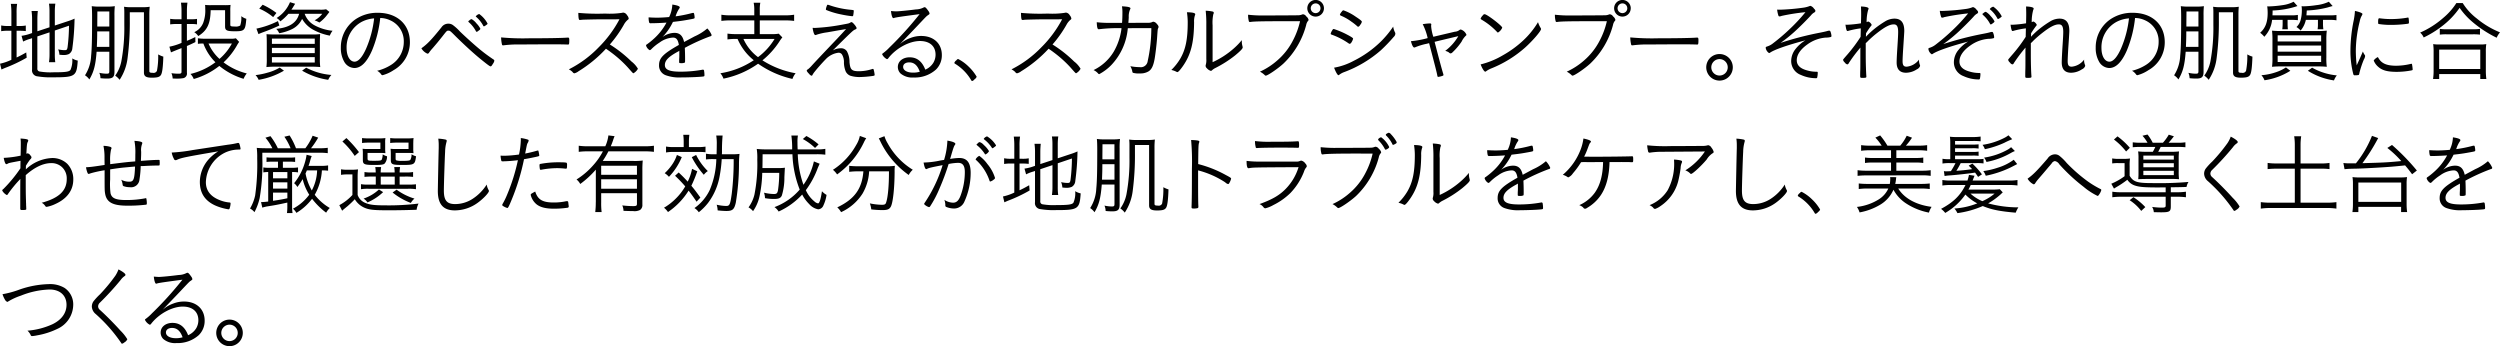 <svg xmlns="http://www.w3.org/2000/svg" width="677.785" height="93.84"><path d="M10.138 9.87l3.289-1.1v5.86a14.251 14.251 0 01-.144 2.23h1.7a15.341 15.341 0 01-.12-2.21V8.27l3.84-1.3a49.163 49.163 0 01-.384 5.83c-.12.68-.24.8-.768.8a8.219 8.219 0 01-1.776-.22 4.5 4.5 0 01.336 1.46c.5.05.912.08 1.176.08a3.31 3.31 0 001.392-.27 1.99 1.99 0 00.936-1.58 67.13 67.13 0 00.6-8.02 15.427 15.427 0 01-1.824.7l-3.528 1.17V3.15a15.151 15.151 0 01.144-2.16h-1.728a13.724 13.724 0 01.144 2.14V7.4l-3.289 1.08V5.27a20.316 20.316 0 01.12-2.28h-1.7a15.875 15.875 0 01.144 2.35v3.62l-.84.29a11.837 11.837 0 01-2.016.46l.432 1.56a10.8 10.8 0 011.92-.75l.5-.17v8.48a1.623 1.623 0 001.488 1.87 21 21 0 004.177.26c6.048 0 6.432-.26 6.72-4.53a4.473 4.473 0 01-1.488-.6 6.461 6.461 0 01-.48 3.12c-.36.5-1.32.65-4.584.65a17.5 17.5 0 01-3.7-.2.748.748 0 01-.7-.88V9.87zM3.082 7.04h-.84a7.984 7.984 0 01-1.92-.14v1.56a9.633 9.633 0 011.92-.12h.84v7.87A13.783 13.783 0 01.01 17.27l.384 1.58c.288-.14.648-.29.912-.41a39.787 39.787 0 005.928-2.8l-.12-1.42c-1.272.72-1.7.94-2.616 1.37V8.34h.624a14.263 14.263 0 011.872.09V6.92a8.44 8.44 0 01-1.848.12h-.648V3.61a15.286 15.286 0 01.144-2.57h-1.7a17.849 17.849 0 01.144 2.55v3.45zm26.556 6.99v5.25c0 .58-.12.7-.72.7a9.517 9.517 0 01-1.992-.24 3.906 3.906 0 01.312 1.46 16.512 16.512 0 001.824.1c1.512 0 1.968-.43 1.968-1.85V4.28a21.817 21.817 0 01.1-2.61 12.009 12.009 0 01-1.944.12h-2.28a12.92 12.92 0 01-2.04-.12c.072.72.1 1.63.1 3.07 0 5.97-.072 8.5-.264 10.42a10.611 10.611 0 01-1.656 5.25 4.455 4.455 0 011.176 1.13c1.224-2.04 1.7-3.94 1.968-7.51h3.456zm0-6.84h-3.263v-.94l.024-3.14h3.24v4.08zm0 1.32v4.2h-3.384c.072-1.8.1-2.45.1-4.2h3.288zm5.545-5.19h3.84v16.35c0 1.01.576 1.39 2.136 1.39 1.464 0 2.088-.17 2.448-.7s.576-1.96.672-5.01a6.42 6.42 0 01-1.392-.6 20.822 20.822 0 01-.336 4.44.982.982 0 01-1.128.55c-.744 0-.936-.1-.936-.48V4.14a21.166 21.166 0 01.1-2.31 11.337 11.337 0 01-2.04.12h-2.9a11.065 11.065 0 01-2.017-.12 13.971 13.971 0 01.072 1.4v3.5a49.782 49.782 0 01-.816 9.96 9.927 9.927 0 01-1.656 3.82 5.311 5.311 0 011.2 1.13 13.635 13.635 0 002.161-5.93 74.673 74.673 0 00.6-10.13V3.32zm14.029 1.9h-1.416a8.824 8.824 0 01-1.656-.12v1.51a12.365 12.365 0 011.656-.1h1.416v5.12a15.728 15.728 0 01-3.288 1.03l.432 1.54c.672-.29 1.632-.68 2.856-1.16v6.41c0 .41-.168.53-.744.53a13.613 13.613 0 01-1.992-.14 4.123 4.123 0 01.336 1.44c.48.02.888.04 1.2.04a10.384 10.384 0 001.728-.14 1.258 1.258 0 00.936-1.44v-7.27c1.008-.43 1.32-.58 2.3-1.06l-.024-1.37c-.985.48-1.3.63-2.281 1.03V6.51h1.3a8.492 8.492 0 011.441.1V5.12a7.688 7.688 0 01-1.345.1h-1.392V3.03a16.2 16.2 0 01.144-2.3h-1.752a16.65 16.65 0 01.144 2.33v2.16zm14.737 5.16a5.1 5.1 0 01-1.416.12h-7.008a13.393 13.393 0 01-1.872-.12v1.51a8.674 8.674 0 011.488-.09 13.87 13.87 0 003.264 5.08 18.14 18.14 0 01-6.769 3.17 4 4 0 01.888 1.37 19.951 19.951 0 006.937-3.55 19.021 19.021 0 006.577 3.5 5.672 5.672 0 01.864-1.46 17.294 17.294 0 01-6.289-3 19.13 19.13 0 003.576-4.51 9.019 9.019 0 01.649-1.04zm-1.08 1.42a14.67 14.67 0 01-3.36 4.17 12.048 12.048 0 01-2.976-4.17h6.336zm-1.848-9.03v4.42c0 1.05.48 1.29 2.64 1.29 2.641 0 2.857-.24 3.121-3.38a4.058 4.058 0 01-1.368-.72 6.459 6.459 0 01-.288 2.54 2.232 2.232 0 01-1.417.27c-1.128 0-1.272-.08-1.272-.51V2.96a11.823 11.823 0 01.072-1.63 11.532 11.532 0 01-1.536.07h-3.816a11.242 11.242 0 01-1.56-.07 6.914 6.914 0 01.048 1.03 9.46 9.46 0 01-.576 3.89 4.693 4.693 0 01-2.4 2.47 3.7 3.7 0 011.081 1.06c2.424-1.51 3.288-3.31 3.36-7.01h3.912zm20.069.98c-.624 2.4-2.593 3.72-6.193 4.08a3.626 3.626 0 01.792 1.18 12.515 12.515 0 003.649-1.2 5.8 5.8 0 002.568-2.69 7.691 7.691 0 003.024 2.95 15.294 15.294 0 004.488 1.59 5.1 5.1 0 01.744-1.32 12.758 12.758 0 01-4.944-1.51 5.7 5.7 0 01-2.616-3.08h4.752a6.053 6.053 0 01-2.064 1.76 7.346 7.346 0 011.3.6 9.99 9.99 0 002.136-2.12c.24-.31.24-.31.312-.4.168-.22.168-.22.264-.36l-.888-.72a7.049 7.049 0 01-1.56.12h-7.848c.12-.2.12-.2.216-.34a4.877 4.877 0 00.336-.53c.24-.38.24-.38.456-.74L78.621.59a9.185 9.185 0 01-3.624 4.29 3.39 3.39 0 011.008.91 13.973 13.973 0 002.184-2.04h2.905zm-6.145-.24a19.87 19.87 0 00-3.744-2.23l-.912 1.06a14.928 14.928 0 013.768 2.3zm.408 2.21a23.681 23.681 0 01-5.832 2.04l.552 1.49c.432-.19.672-.29 1.032-.43a53.477 53.477 0 004.632-1.9zm.48 12.6a12.3 12.3 0 01-3.264 1.37 19.254 19.254 0 01-3.288.67 4.441 4.441 0 01.84 1.28 20 20 0 006.864-2.48zm6.073.84a19.718 19.718 0 007.08 2.48 4.6 4.6 0 01.864-1.32 17.623 17.623 0 01-6.84-1.97zm-7.273-9.81c-1.08 0-1.8-.03-2.376-.08.048.7.072 1.4.072 2.45v4.11a17.269 17.269 0 01-.1 2.35 23.775 23.775 0 012.568-.1h9.457a23.775 23.775 0 012.568.1 17.479 17.479 0 01-.1-2.4v-4.01c0-1.1.024-1.78.072-2.52a19.387 19.387 0 01-2.376.1h-9.793zm-.912 1.12h11.617v1.42H73.721v-1.42zm0 2.5h11.617v1.44H73.721v-1.44zm0 2.52h11.617v1.47H73.721v-1.47zm29.367-10.61a6.516 6.516 0 012.712.63 6.173 6.173 0 013.673 5.85 7.325 7.325 0 01-3.457 6.24 12.631 12.631 0 01-3.768 1.59 3.265 3.265 0 011.056.91.514.514 0 00.408.29 10.039 10.039 0 003-1.37 8.634 8.634 0 004.417-7.58c0-4.81-3.457-7.97-8.689-7.97a10.446 10.446 0 00-6.169 1.84 9.227 9.227 0 00-3.864 7.61 7.379 7.379 0 00.96 3.89 3.285 3.285 0 002.712 1.63c1.8 0 3.385-1.58 4.777-4.75a31.434 31.434 0 002.232-8.81zm-1.656.1a28.575 28.575 0 01-2.184 8.23c-1.032 2.31-2.112 3.51-3.121 3.51-1.272 0-2.16-1.54-2.16-3.7a7.805 7.805 0 014.2-7.15 8.758 8.758 0 013.265-.89zm12.817 8.11a3.373 3.373 0 001.657 1.47.579.579 0 00.456-.34 9.606 9.606 0 01.888-1.1c1.056-1.23 1.344-1.56 2.664-3.22 1.176-1.51 1.248-1.59 1.608-1.59.48 0 .48 0 2.184 1.71 2.328 2.28 4.417 4.2 6.385 5.83 1.9 1.54 2.688 2.14 2.9 2.14.192 0 .312-.12.648-.7a1.817 1.817 0 00.384-.84.473.473 0 00-.288-.36c-1.656-1.13-2.376-1.68-3.48-2.57-1.416-1.15-3.936-3.41-5.569-4.99a12.959 12.959 0 00-1.92-1.75 2.065 2.065 0 00-1.248-.36 2.2 2.2 0 00-1.824.98c-2.78 3.46-3.86 4.56-5.445 5.69zm12.722-7.27a.318.318 0 00.144.21 8.53 8.53 0 011.9 2.4.291.291 0 00.24.2 1.479 1.479 0 00.576-.39.663.663 0 00.408-.45 5.606 5.606 0 00-1.056-1.44 4.62 4.62 0 00-1.3-1.16.926.926 0 00-.576.29 1.164 1.164 0 01-.192.15.255.255 0 00-.14.19zm2.016-1.37a.145.145 0 00.1.12 8.2 8.2 0 011.92 2.4.216.216 0 00.192.17.823.823 0 00.432-.22c.48-.33.552-.38.552-.53a7.484 7.484 0 00-2.256-2.59 1.6 1.6 0 00-.94.65zm6.87 5.69a9.642 9.642 0 00.24 1.94.28.28 0 00.288.22.71.71 0 00.192-.02 31.332 31.332 0 014.608-.22c2.04-.02 8.041-.05 8.4-.05 1.656 0 3.816.03 4.3.07h.12c.288 0 .336-.16.336-1.29 0-.44-.1-.6-.312-.6h-.144c-1.344.12-5.568.19-10.393.19a64.377 64.377 0 01-7.635-.24zm28.426 3.07c.672.46 1.08.75 1.32.94a31.574 31.574 0 014.513 4.03c1.488 1.68 1.488 1.68 1.632 1.68a3.089 3.089 0 001.2-1.22 6.8 6.8 0 00-1.752-1.97 34.018 34.018 0 00-5.857-4.61 32.606 32.606 0 003.769-5.31 4.611 4.611 0 011.1-1.39.423.423 0 00.24-.36 1.817 1.817 0 00-.456-.89 1.3 1.3 0 00-.984-.69 1.527 1.527 0 00-.433.07 22.9 22.9 0 01-4.512.19 56.969 56.969 0 01-7.273-.19c.024 1.44.12 1.92.36 1.92h.072a1.651 1.651 0 00.289-.02c.216-.03.264-.03.528-.05.624-.03 3.672-.1 4.584-.1 4.128 0 4.128 0 5.328-.02a31.347 31.347 0 01-5.688 7.66 29.834 29.834 0 01-8.041 5.92 4.486 4.486 0 011.008.72.7.7 0 00.48.36 3.069 3.069 0 001.152-.57 34.738 34.738 0 007.421-6.1zm21.185-1.82c-.384-1.73-1.176-2.48-2.64-2.48a5.67 5.67 0 00-3.217 1.13 15.472 15.472 0 002.833-4.1c2.256-.27 2.64-.31 5.088-.77.72-.14.792-.17.792-.43a5.291 5.291 0 00-.144-1.01.253.253 0 00-.24-.24 2.469 2.469 0 00-.408.07 33.821 33.821 0 01-4.368.87 8.047 8.047 0 01.936-2.04.725.725 0 00.192-.39c0-.31-.624-.55-2.016-.77a8.487 8.487 0 01-.864 3.39c-.912.09-2.329.17-3.145.17-.984 0-1.56-.03-2.424-.08a5.532 5.532 0 00.12 1.25.388.388 0 00.48.34c1.248 0 2.832-.07 4.249-.17a15.792 15.792 0 01-3.577 4.51 17.672 17.672 0 01-1.68 1.35.475.475 0 00-.288.33 2.159 2.159 0 00.984 1.28.649.649 0 00.408-.22 13.055 13.055 0 012.28-1.85 6.735 6.735 0 013.649-1.34c.888 0 1.344.57 1.584 1.99-4.249 2.4-5.377 3.55-5.377 5.5a2.772 2.772 0 001.849 2.73 10.835 10.835 0 004.272.58c1.776 0 4.464-.1 5.592-.22.552-.05.6-.09.6-.43a7.361 7.361 0 00-.1-1.13.313.313 0 00-.288-.33.359.359 0 00-.144.02 33.417 33.417 0 01-6 .53c-2.952 0-4.2-.53-4.2-1.8 0-1.25 1.008-2.28 3.7-3.72a2.063 2.063 0 00.216-.15v.92c0 .52 0 .88-.024 1.12-.024.46-.024.77-.024.96 0 .32.072.36.48.36a2.264 2.264 0 001.032-.14c.1-.07.1-.17.1-1.08 0-.79-.024-2.06-.072-2.93a53.011 53.011 0 016.865-3.12.409.409 0 00.408-.36 5.692 5.692 0 00-1.176-1.78 13.917 13.917 0 01-3.457 2.16zm19.034-7.23h-6.527a14.47 14.47 0 01-2.4-.17v1.68a17.709 17.709 0 012.4-.14h6.528v3.72h-4.828a16.755 16.755 0 01-2.448-.14v1.58a16.771 16.771 0 012.424-.14h.312a14.912 14.912 0 004.392 5.78 22.6 22.6 0 01-9.049 3.53 5 5 0 01.84 1.46 24.71 24.71 0 009.385-4.05 26.254 26.254 0 009.313 4.13 4.844 4.844 0 01.864-1.54 24.757 24.757 0 01-9-3.5 21.887 21.887 0 004.585-5.09 8.706 8.706 0 01.816-1.13l-.984-1.01a10.146 10.146 0 01-2.016.12h-3.121V5.53h6.887a18.08 18.08 0 012.424.14V3.99a14.761 14.761 0 01-2.424.17h-6.889V2.75a9.186 9.186 0 01.144-2h-1.8a9.26 9.26 0 01.168 2v1.41zm5.5 6.39a17.425 17.425 0 01-4.489 4.94 12.488 12.488 0 01-3.96-4.94h8.449zm10.307-3c.192 1.27.456 1.96.744 1.96a1.115 1.115 0 00.408-.12 15.572 15.572 0 012.784-.62c1.656-.29 2.76-.48 3.288-.58 1.3-.21 1.3-.21 1.848-.31-1.152 1.27-1.728 1.87-2.376 2.57-5.088 5.35-5.424 5.71-6.864 7.27a8.245 8.245 0 01-1.057 1.04.656.656 0 00-.384.43 3.171 3.171 0 00.673.84 1.216 1.216 0 00.648.5.315.315 0 00.264-.24 5.389 5.389 0 01.552-.81c.672-.87 2.256-2.64 3-3.39a5.75 5.75 0 013.5-1.8 1.112 1.112 0 01.936.48 3.994 3.994 0 01.528 2.26 6.9 6.9 0 00.456 2.28 2.35 2.35 0 001.272 1.22 8.42 8.42 0 002.545.36 29.064 29.064 0 003.624-.31c.36-.07.432-.12.432-.29a7.682 7.682 0 00-.216-1.22c-.072-.29-.12-.39-.216-.39a.763.763 0 00-.36.08 11.612 11.612 0 01-3.432.55c-1.968 0-2.4-.39-2.593-2.43a6.1 6.1 0 00-.7-2.97 1.842 1.842 0 00-1.7-.82 4.5 4.5 0 00-2.136.58c5.065-5.02 5.5-5.43 6-5.64.432-.2.432-.2.456-.48a3.651 3.651 0 00-.744-1.06 1.332 1.332 0 00-.624-.5.81.81 0 00-.313.12c-.384.24-.384.24-2.472.62a52.732 52.732 0 01-7.08.84h-.24a2.806 2.806 0 00-.454-.02zm3.6-5.07a.3.3 0 00.072.22 21.7 21.7 0 004.1 1.22 26.874 26.874 0 003 .48.236.236 0 00.216-.14 7.928 7.928 0 00.168-1.27c0-.24 0-.24-.648-.32a24.426 24.426 0 01-5.833-1.22 2.958 2.958 0 00-.576-.17.3.3 0 00-.216.24 4.669 4.669 0 00-.286.96zm17.656.51c.1 1.1.361 1.92.625 1.92a.62.62 0 00.24-.05c.5-.17 2.064-.39 6.888-1.03a93.2 93.2 0 01-8.257 9.12 12.177 12.177 0 01-1.68 1.49.376.376 0 00-.216.28 2.868 2.868 0 001.3 1.32.574.574 0 00.408-.31c2.113-2.69 5.689-4.61 8.545-4.61 2.64 0 4.225 1.4 4.225 3.7a4.315 4.315 0 01-.577 2.16 4.759 4.759 0 01-2.208 1.9c-.864-2.24-2.256-3.34-4.224-3.34-1.872 0-3.216 1.08-3.216 2.62a2.474 2.474 0 00.72 1.75 4.928 4.928 0 003.576 1.1 8.548 8.548 0 006.049-2.16 5.4 5.4 0 001.584-3.93c0-3.1-2.209-5.17-5.593-5.17a7.923 7.923 0 00-2.952.56 8.441 8.441 0 00-2.856 1.7c.816-.89.984-1.03 1.8-1.9 1.536-1.58 2.616-2.73 3.024-3.16 2.424-2.57 2.424-2.57 2.784-2.81.408-.29.456-.31.456-.48a1.375 1.375 0 00-.288-.65c-.552-.79-.816-1.06-1.032-1.06a.835.835 0 00-.36.12 4.712 4.712 0 01-1.992.48c-2.232.29-4.7.53-5.4.53-.343 0-.919-.05-1.376-.09zm7.8 16.46a6.178 6.178 0 01-1.848.24c-1.584 0-2.664-.62-2.664-1.56 0-.74.648-1.22 1.656-1.22 1.318 0 2.254.81 2.854 2.54zm9.376-2.42a.277.277 0 00.168.24 12.838 12.838 0 014.416 4.51.327.327 0 00.24.19 1.3 1.3 0 00.672-.5 1.283 1.283 0 00.552-.67 12.526 12.526 0 00-2.232-2.79 11.331 11.331 0 00-2.784-2.01.559.559 0 00-.432.31 1.416 1.416 0 00-.602.72zm25.554-3.82c.672.46 1.08.75 1.32.94a31.564 31.564 0 014.512 4.03c1.488 1.68 1.488 1.68 1.632 1.68a3.089 3.089 0 001.2-1.22 6.8 6.8 0 00-1.752-1.97 34.007 34.007 0 00-5.856-4.61 32.541 32.541 0 003.768-5.31 4.611 4.611 0 011.1-1.39.423.423 0 00.24-.36 1.817 1.817 0 00-.456-.89 1.3 1.3 0 00-.984-.69 1.526 1.526 0 00-.432.07 22.9 22.9 0 01-4.512.19 56.947 56.947 0 01-7.273-.19c.024 1.44.12 1.92.36 1.92h.072a1.647 1.647 0 00.288-.02c.216-.03.264-.03.528-.05.624-.03 3.672-.1 4.584-.1 4.129 0 4.129 0 5.329-.02a31.325 31.325 0 01-5.689 7.66 29.845 29.845 0 01-8.04 5.92 4.486 4.486 0 011.008.72.7.7 0 00.48.36 3.069 3.069 0 001.152-.57 34.787 34.787 0 007.419-6.1zm27.847-5.59a41.975 41.975 0 01-.984 8.93 1.889 1.889 0 01-2.208 1.65 12.746 12.746 0 01-2.5-.26 5.261 5.261 0 01.48 1.15c.1.55.12.6.312.67a5.993 5.993 0 001.848.15 4.255 4.255 0 002.208-.51c.888-.5 1.392-1.48 1.752-3.52.192-1.11.528-3.84.648-5.53.168-2.42.168-2.42.288-2.68a.989.989 0 00.12-.41 1.306 1.306 0 00-.432-.72 1.46 1.46 0 00-.936-.65.807.807 0 00-.432.12 2.38 2.38 0 01-.84.17c-.1 0-1.128 0-5.544.02.024-.5.072-.89.1-1.51a4.75 4.75 0 01.36-2.14.555.555 0 00.1-.28c0-.32-.672-.48-2.3-.56a10.242 10.242 0 01.12 1.88c0 .84-.024 1.75-.1 2.61h-2.9a31.487 31.487 0 01-3.96-.17c.072 1.47.192 1.9.552 1.9 0 0 .168-.02.216-.02a41.488 41.488 0 015.953-.27 16.507 16.507 0 01-2.137 6.41 12.917 12.917 0 01-5.448 4.95 3.7 3.7 0 011.248.93.374.374 0 00.288.17 13.207 13.207 0 003.264-2.45 16.458 16.458 0 004.465-9.79 1 1 0 00.024-.22zm16.61-.77a11.176 11.176 0 01.192-2.98.784.784 0 00.12-.43c0-.17-.1-.26-.384-.33a10.661 10.661 0 00-1.8-.2 32.06 32.06 0 01.168 3.94v9.17a4.322 4.322 0 01-.12 1.46 1.366 1.366 0 00-.072.39.958.958 0 00.36.65 2.18 2.18 0 001.056.69.457.457 0 00.336-.17 3.929 3.929 0 01.888-.6 31.226 31.226 0 005.377-3.43c1.464-1.22 2.04-1.82 2.04-2.16a2.594 2.594 0 00-.048-.29 4.544 4.544 0 01-.192-1.41v-.27a18.95 18.95 0 01-2.184 2.26 23.052 23.052 0 01-5.737 3.72V6.85zm-6.96-3.53a18.4 18.4 0 01.216 2.67c0 4.63-.552 7.37-2.017 9.91a15.032 15.032 0 01-2.424 3.07 5.539 5.539 0 011.368.48.539.539 0 00.264.1c.24 0 .768-.58 1.537-1.68 2.112-3.05 2.952-6.27 3-11.84a5.223 5.223 0 01.24-1.92.6.6 0 00.072-.24c-.002-.36-.722-.52-2.258-.55zm30.67 2.43a21.269 21.269 0 01-1.968 5.3 17.847 17.847 0 01-4.2 5.33 18.883 18.883 0 01-4.705 3.05 5.509 5.509 0 011.3.93.412.412 0 00.264.15c.528 0 3.337-1.92 4.8-3.27a22.372 22.372 0 006.168-10.44 2.477 2.477 0 01.48-1.1.418.418 0 00.168-.34 1.657 1.657 0 00-.624-.91 1.168 1.168 0 00-.888-.58.992.992 0 00-.288.08 2.788 2.788 0 01-1.008.19c-.384.02-5.664.05-8.929.05a33.985 33.985 0 01-4.656-.2 6.34 6.34 0 00.192 1.71.288.288 0 00.312.26.986.986 0 00.216-.02c1.1-.15 3.528-.19 9.481-.19h3.888zm6.481-3.51a2.257 2.257 0 10-2.257 2.26 2.247 2.247 0 002.255-2.26zm-.936 0a1.321 1.321 0 11-1.321-1.32 1.3 1.3 0 011.319 1.32zm11.211 3.67c0-.21-.384-.55-1.7-1.41a13.523 13.523 0 00-3.312-1.71.744.744 0 00-.456.41 1.874 1.874 0 00-.48.77c0 .12.072.17.288.29a13.332 13.332 0 012.856 1.63 14.289 14.289 0 011.608 1.27.306.306 0 00.192.1.838.838 0 00.528-.48 2.068 2.068 0 00.474-.87zm8.5 1.3a26.338 26.338 0 01-3.408 4.11 28.8 28.8 0 01-7.321 5.18 17.507 17.507 0 01-5.3 1.85c.48 1.25.936 2.04 1.2 2.04a.435.435 0 00.24-.15 5.107 5.107 0 011.368-.72 32.1 32.1 0 009.865-5.88 44.992 44.992 0 003.48-3.62 1.3 1.3 0 00.456-.89.992.992 0 00-.048-.26 4.992 4.992 0 01-.537-1.66zm-16.945 1.92c.024.19.048.19.576.38a19.674 19.674 0 014.344 2.29 1.036 1.036 0 00.24.09.793.793 0 00.48-.43 3.011 3.011 0 00.432-.99c0-.16-.528-.52-1.752-1.15a22.3 22.3 0 00-3.48-1.46.429.429 0 00-.36.26 3.293 3.293 0 00-.485 1.01zm26.679 2.57c1.632 6.22 2.064 7.87 2.232 8.81.048.26.1.33.264.33a4.91 4.91 0 001.08-.26c.264-.07.312-.14.312-.29a1.313 1.313 0 00-.072-.31c-.432-1.42-.936-3.29-2.328-8.64 2.664-.65 4.8-1.15 6.432-1.54a13.271 13.271 0 01-3.552 3.99 3.22 3.22 0 011.032.45.575.575 0 00.432.24.847.847 0 00.5-.28 17.267 17.267 0 002.472-2.91 5.585 5.585 0 011.152-1.61.329.329 0 00.168-.26A2.449 2.449 0 00396.04 8a.655.655 0 00-.336.12 2.22 2.22 0 01-1.3.48l-5.808 1.37a11.965 11.965 0 01-.6-2.95c0-.05.024-.17.024-.24a.426.426 0 00.024-.15c0-.19-.12-.28-.384-.28a13.885 13.885 0 00-1.945.21 15.509 15.509 0 011.345 3.77 26.031 26.031 0 01-4.537.84c.288 1.11.6 1.71.912 1.71a.831.831 0 00.288-.08 16.7 16.7 0 013.072-.93zm19.826-4.2c0-.48-4.1-3.63-4.776-3.65a.593.593 0 00-.48.31 2.393 2.393 0 00-.6.89c0 .12.024.14.552.46a18.54 18.54 0 013.888 3.14.376.376 0 00.264.17 2.7 2.7 0 001.149-1.32zm9.7-1.49a22.5 22.5 0 01-4.08 5.02 28.336 28.336 0 01-5.4 3.93 22.12 22.12 0 01-6.072 2.5c.384 1.06.96 1.97 1.248 1.97a.57.57 0 00.312-.17 6.8 6.8 0 011.392-.74 31.414 31.414 0 009.073-5.6c2.04-1.82 4.344-4.49 4.344-5.04a.56.56 0 00-.12-.33 7.071 7.071 0 01-.7-1.54zm18.664-.26a21.269 21.269 0 01-1.968 5.3 17.847 17.847 0 01-4.2 5.33 18.846 18.846 0 01-4.705 3.05 5.493 5.493 0 011.3.93.412.412 0 00.264.15c.528 0 3.336-1.92 4.8-3.27a22.381 22.381 0 006.169-10.44 2.477 2.477 0 01.48-1.1.418.418 0 00.168-.34 1.657 1.657 0 00-.624-.91 1.17 1.17 0 00-.889-.58.992.992 0 00-.288.08 2.788 2.788 0 01-1.008.19c-.384.02-5.664.05-8.928.05a33.992 33.992 0 01-4.657-.2 6.34 6.34 0 00.192 1.71.288.288 0 00.312.26.986.986 0 00.216-.02c1.1-.15 3.529-.19 9.481-.19h3.888zm6.481-3.51a2.256 2.256 0 10-2.256 2.26 2.247 2.247 0 002.248-2.26zm-.936 0a1.32 1.32 0 11-1.32-1.32 1.3 1.3 0 011.308 1.32zm.8 7.9a9.642 9.642 0 00.24 1.94.28.28 0 00.288.22.71.71 0 00.192-.02 31.332 31.332 0 014.608-.22c2.041-.02 8.041-.05 8.4-.05 1.656 0 3.816.03 4.3.07h.12c.289 0 .337-.16.337-1.29 0-.44-.1-.6-.312-.6h-.145c-1.344.12-5.568.19-10.392.19a64.387 64.387 0 01-7.648-.24zm24.2 4.51a3.6 3.6 0 103.6 3.6 3.6 3.6 0 00-3.612-3.6zm0 1.37a2.23 2.23 0 11-2.232 2.23 2.244 2.244 0 012.22-2.23zM481.806 2.6a7.422 7.422 0 00.336 1.59.3.3 0 00.312.26 1.755 1.755 0 00.576-.14 55.643 55.643 0 016.457-1.01 48.355 48.355 0 01-4.3 4.61 52.076 52.076 0 01-4.44 3.79 4.806 4.806 0 01-1.68.91c-.288.1-.36.15-.36.34a2 2 0 00.912 1.44 1.467 1.467 0 00.216-.07c1.08-.82 4.824-2.12 9.649-3.39a9.461 9.461 0 00-2.569 2.21 5.312 5.312 0 00-1.3 3.38 4.01 4.01 0 002.641 3.8 9.786 9.786 0 003.984.88.4.4 0 00.408-.12 5.689 5.689 0 00.168-1.34.238.238 0 00-.288-.29 9.151 9.151 0 01-2.664-.38c-1.848-.51-2.737-1.42-2.737-2.74 0-1.49 1.009-2.97 2.929-4.32a9.615 9.615 0 014.992-1.82 4.867 4.867 0 001.344-.17.287.287 0 00.144-.27 3.762 3.762 0 00-.288-1.22.34.34 0 00-.312-.22 2.067 2.067 0 00-.528.1c-.408.12-1.056.26-1.8.41a86.159 86.159 0 00-10.873 2.81 39.724 39.724 0 003.672-2.93c1.345-1.2 3.433-3.29 4.585-4.56a2.938 2.938 0 01.816-.72.636.636 0 00.384-.46.991.991 0 00-.384-.6 1.844 1.844 0 00-.96-.77 1.068 1.068 0 00-.36.1 7.57 7.57 0 01-1.368.36 57.882 57.882 0 01-6.481.58 6.8 6.8 0 01-.844-.03zm24.02 9.1a7.316 7.316 0 00.68-.65 26.42 26.42 0 012.35-2.06c2.18-1.71 3.48-2.38 4.58-2.38.84 0 1.18.58 1.18 2.04 0 .6-.05 1.75-.19 3.87-.15 2.28-.22 3.74-.22 4.41 0 1.85.86 2.79 2.55 2.79a5.457 5.457 0 002.95-.94 1.518 1.518 0 00.86-.91.838.838 0 00-.07-.31 3.151 3.151 0 01-.22-1.4 4.719 4.719 0 01-3.36 1.92c-.81 0-1.1-.4-1.1-1.53 0-.46.07-1.95.17-3.46.19-2.83.29-4.42.29-4.7 0-2.24-.87-3.34-2.67-3.34a4.975 4.975 0 00-2.28.6 26.54 26.54 0 00-2.95 2.02 22.956 22.956 0 00-2.5 2.3c0-.17.03-.84.03-.94a20.119 20.119 0 011.39-2.04.381.381 0 00.14-.26 1.719 1.719 0 00-.89-.89.328.328 0 00-.21.05c-.15.07-.15.07-.27.12a12.112 12.112 0 01.41-3.31.869.869 0 00.12-.39c0-.31-.84-.52-2.06-.55.05 1.44.05 1.44.05 2.21 0 .36 0 .36-.05 2.35a31.188 31.188 0 01-3.7.39 3.09 3.09 0 01-.5-.03 9.5 9.5 0 00.21 1.23c.12.4.2.5.34.5a.687.687 0 00.24-.05 21.762 21.762 0 013.36-.67c-.02 1.44-.05 2.21-.05 2.3a41.7 41.7 0 01-3.45 4.64c-1.3 1.49-1.3 1.49-1.3 1.63a1.431 1.431 0 00.5.72 1.035 1.035 0 00.65.48.51.51 0 00.39-.34 39.98 39.98 0 013.16-4.22c-.02.46-.02.86-.02 1.46 0 3.63 0 3.89-.02 4.66-.03.67-.03 1.39-.03 1.49 0 .57.03.6.65.6.89 0 1.03-.05 1.03-.34v-.09c-.09-1.08-.17-3.75-.17-5.72V11.7zm20.08-8.76a7.087 7.087 0 00.34 1.58.314.314 0 00.31.27 1.916 1.916 0 00.58-.15 61.517 61.517 0 016.45-1.01 46.423 46.423 0 01-4.29 4.61 53.607 53.607 0 01-4.44 3.8 5.07 5.07 0 01-1.68.91c-.29.09-.36.14-.36.33a1.983 1.983 0 00.91 1.44.735.735 0 00.21-.07c1.08-.81 4.83-2.11 9.65-3.38a9.453 9.453 0 00-2.57 2.21 5.286 5.286 0 00-1.29 3.38 4 4 0 002.64 3.79 9.805 9.805 0 003.98.89.41.41 0 00.41-.12 5.859 5.859 0 00.17-1.34.239.239 0 00-.29-.29 9.124 9.124 0 01-2.66-.39c-1.85-.5-2.74-1.41-2.74-2.73 0-1.49 1.01-2.98 2.93-4.32a9.728 9.728 0 014.99-1.83 5.007 5.007 0 001.35-.17.269.269 0 00.14-.26 3.618 3.618 0 00-.29-1.22.325.325 0 00-.31-.22 2.1 2.1 0 00-.53.1c-.41.12-1.05.26-1.8.4a86.024 86.024 0 00-10.87 2.81 40.222 40.222 0 003.67-2.93c1.34-1.2 3.43-3.28 4.59-4.56a3.405 3.405 0 01.81-.72.623.623 0 00.39-.45.974.974 0 00-.39-.6 1.851 1.851 0 00-.96-.77.884.884 0 00-.36.1 7.418 7.418 0 01-1.37.36 57.6 57.6 0 01-6.48.57c-.371 0-.611 0-.851-.02zm11.57.89a.383.383 0 00.12.21 8.235 8.235 0 011.92 2.4.287.287 0 00.24.19 1.578 1.578 0 00.58-.38.763.763 0 00.41-.46 6.46 6.46 0 00-1.06-1.44 4.592 4.592 0 00-1.3-1.15 1.039 1.039 0 00-.57.29.807.807 0 01-.19.14.268.268 0 00-.161.2zm1.99-1.37a.155.155 0 00.1.12 8.14 8.14 0 011.94 2.4.224.224 0 00.2.17.93.93 0 00.43-.22c.48-.34.55-.38.55-.53a7.411 7.411 0 00-2.28-2.59 1.6 1.6 0 00-.951.65zm11.12 9.24a6.617 6.617 0 00.67-.65 28.075 28.075 0 012.36-2.06c2.18-1.71 3.48-2.38 4.58-2.38.84 0 1.18.58 1.18 2.04 0 .6-.05 1.75-.2 3.87-.14 2.28-.21 3.74-.21 4.41 0 1.85.86 2.79 2.54 2.79a5.432 5.432 0 002.95-.94 1.513 1.513 0 00.87-.91 1.106 1.106 0 00-.07-.31 3.151 3.151 0 01-.22-1.4 4.756 4.756 0 01-3.36 1.92c-.82 0-1.1-.4-1.1-1.53 0-.46.07-1.95.16-3.46.2-2.83.29-4.42.29-4.7 0-2.24-.86-3.34-2.66-3.34a4.912 4.912 0 00-2.28.6 26.54 26.54 0 00-2.95 2.02 21.246 21.246 0 00-2.5 2.3c0-.17.02-.84.02-.94a21.772 21.772 0 011.4-2.04.381.381 0 00.14-.26 1.719 1.719 0 00-.89-.89.328.328 0 00-.21.05c-.15.07-.15.07-.27.12a12.112 12.112 0 01.41-3.31.869.869 0 00.12-.39c0-.31-.84-.52-2.06-.55.04 1.44.04 1.44.04 2.21 0 .36 0 .36-.04 2.35a31.617 31.617 0 01-3.7.39 3.029 3.029 0 01-.5-.03 8.048 8.048 0 00.21 1.23c.12.4.19.5.34.5a.687.687 0 00.24-.05 21.762 21.762 0 013.36-.67c-.03 1.44-.05 2.21-.05 2.3a40.551 40.551 0 01-3.46 4.64c-1.29 1.49-1.29 1.49-1.29 1.63a1.431 1.431 0 00.5.72 1.035 1.035 0 00.65.48.488.488 0 00.38-.34 41.491 41.491 0 013.17-4.22c-.02.46-.02.86-.02 1.46 0 3.63 0 3.89-.03 4.66-.02.67-.02 1.39-.02 1.49 0 .57.02.6.65.6.89 0 1.03-.05 1.03-.34v-.09c-.1-1.08-.17-3.75-.17-5.72V11.7zm28.27-6.82a6.521 6.521 0 012.71.63 6.168 6.168 0 013.67 5.85 7.325 7.325 0 01-3.45 6.24 12.717 12.717 0 01-3.77 1.59 3.327 3.327 0 011.05.91.525.525 0 00.41.29 10 10 0 003-1.37 8.635 8.635 0 004.42-7.58c0-4.81-3.46-7.97-8.69-7.97a10.443 10.443 0 00-6.17 1.84 9.218 9.218 0 00-3.86 7.61 7.379 7.379 0 00.96 3.89 3.274 3.274 0 002.71 1.63c1.8 0 3.38-1.58 4.77-4.75a31.494 31.494 0 002.229-8.81zm-1.66.1a28.7 28.7 0 01-2.18 8.23c-1.04 2.31-2.12 3.51-3.12 3.51-1.28 0-2.16-1.54-2.16-3.7a7.792 7.792 0 014.2-7.15 8.686 8.686 0 013.249-.89zm18.83 9.05v5.25c0 .58-.12.7-.72.7a9.585 9.585 0 01-2-.24 3.957 3.957 0 01.32 1.46 16.446 16.446 0 001.82.1c1.51 0 1.97-.43 1.97-1.85V4.28a22.657 22.657 0 01.09-2.61 11.878 11.878 0 01-1.94.12h-2.28a12.9 12.9 0 01-2.04-.12c.07.72.1 1.63.1 3.07 0 5.97-.08 8.5-.27 10.42a10.59 10.59 0 01-1.65 5.25 4.492 4.492 0 011.17 1.13c1.23-2.04 1.71-3.94 1.97-7.51h3.46zm0-6.84h-3.27v-.94l.03-3.14h3.24v4.08zm0 1.32v4.2h-3.39c.07-1.8.1-2.45.1-4.2h3.29zm5.54-5.19h3.84v16.35c0 1.01.58 1.39 2.14 1.39 1.46 0 2.09-.17 2.45-.7s.57-1.96.67-5.01a6.282 6.282 0 01-1.39-.6 20.875 20.875 0 01-.34 4.44.986.986 0 01-1.13.55c-.74 0-.93-.1-.93-.48V4.14a21.871 21.871 0 01.09-2.31 11.337 11.337 0 01-2.04.12h-2.9a11.1 11.1 0 01-2.02-.12 13.391 13.391 0 01.07 1.4v3.5a50.164 50.164 0 01-.81 9.96 9.961 9.961 0 01-1.66 3.82 5.188 5.188 0 011.2 1.13 13.584 13.584 0 002.16-5.93 74.673 74.673 0 00.6-10.13V3.32zm17.29 2.07v1.15a12.112 12.112 0 01-.1 1.39h1.51c-.02-.34-.07-.98-.07-1.42V5.39h.94a14.188 14.188 0 011.85.09V4.04a9.438 9.438 0 01-1.85.12h-5.04c.02-.43.04-.67.04-1.32a23.207 23.207 0 006.73-1.2l-1.04-1.17a8.868 8.868 0 01-2.88.91 32.306 32.306 0 01-3.79.36 3.314 3.314 0 01-.48-.03 13.909 13.909 0 01.12 1.76c0 2.54-.6 4.12-2.04 5.42a5.6 5.6 0 011.13 1.08 7.839 7.839 0 002.11-4.58h2.86zm6.45-1.23c.05-.57.05-.69.1-1.32a26.387 26.387 0 005.54-.79c1.16-.34 1.16-.34 1.47-.41l-1.03-1.17a10.717 10.717 0 01-3.41.93 27.766 27.766 0 01-3.34.31 4.008 4.008 0 01-.65-.04 6.8 6.8 0 01.08 1.1 10.1 10.1 0 01-.36 2.76 3.988 3.988 0 01-1.11 1.8 4.178 4.178 0 011.13.96 6.605 6.605 0 001.42-2.9h3.28v1.17a8.068 8.068 0 01-.09 1.37h1.56a10.358 10.358 0 01-.1-1.39V5.39h1.78a10.1 10.1 0 011.87.12V4.07a14.23 14.23 0 01-1.87.09h-6.27zm-5.56 14.12a11.213 11.213 0 01-2.77 1.32 15.558 15.558 0 01-3.88.79 4.409 4.409 0 01.84 1.37 18.054 18.054 0 007.01-2.57zm5.95.91a18.09 18.09 0 007.08 2.61 4.789 4.789 0 01.77-1.36 16.947 16.947 0 01-6.7-2.09zm-7.15-10.78a23.682 23.682 0 01-2.57-.1 20.838 20.838 0 01.12 2.62v4.56a17.472 17.472 0 01-.12 2.62 22.825 22.825 0 012.47-.1h9.91a22.579 22.579 0 012.47.1 16.663 16.663 0 01-.12-2.59v-4.59a19.465 19.465 0 01.12-2.62 24.594 24.594 0 01-2.61.1h-9.67zm-1.04 1.18h11.79v1.65h-11.79V9.59zm0 2.76h11.79V14h-11.79v-1.65zm0 2.76h11.79v1.7h-11.79v-1.7zm21.43 2.61a35.422 35.422 0 01-.24-4.03 33.59 33.59 0 011.06-7.9 4.958 4.958 0 01.57-1.58 1.122 1.122 0 00.17-.41c0-.24-.79-.57-2.04-.84a17.306 17.306 0 01-.36 2.69 41.191 41.191 0 00-.86 7.99 24.829 24.829 0 00.77 6.44.407.407 0 00.5.33 3.8 3.8 0 00.98-.09.867.867 0 00.17-.48 24.813 24.813 0 011.23-3.72 2.249 2.249 0 00.33-.92.444.444 0 00-.09-.28 3.636 3.636 0 01-.51-.96c-.14.31-.14.31-.69 1.58zm5.76-2.25a2.714 2.714 0 00-1.15.93 4.292 4.292 0 001.3 1.78c1.1.94 2.52 1.3 5.04 1.3a21.425 21.425 0 003.72-.36c.45-.08.5-.12.5-.29a10.906 10.906 0 00-.17-1.37.168.168 0 00-.19-.17.238.238 0 00-.14.03 17.143 17.143 0 01-3.96.5c-2.721 0-4.121-.67-4.961-2.35zm.36-10.52c-.21 0-.31.27-.31.89v.39c.03.19.05.26.17.28a20.817 20.817 0 003.41.24 33.785 33.785 0 004.46-.31c.27-.05.31-.12.31-.33a7.172 7.172 0 00-.09-1.18.173.173 0 00-.19-.17.361.361 0 00-.17.03 25.714 25.714 0 01-4.42.38 22.826 22.826 0 01-2.76-.17c-.201-.02-.341-.05-.421-.05zm20.9-4.12a17.591 17.591 0 01-3.53 4 24.135 24.135 0 01-6.29 4.01 3.634 3.634 0 01.96 1.32 26.875 26.875 0 004.89-3 21.768 21.768 0 004.85-5.04 19.515 19.515 0 003.53 3.87 31.439 31.439 0 006.51 4.24 6.034 6.034 0 01.91-1.46 23.775 23.775 0 01-6.31-3.77 15.818 15.818 0 01-3.8-4.17h-1.72zm-4.49 8.56a13.2 13.2 0 011.8-.09h7.17a14.115 14.115 0 011.92.09V7.83a12.169 12.169 0 01-1.94.1h-7.13a10.4 10.4 0 01-1.82-.1v1.56zm-.17 12.03v-1.34h11.14v1.34h1.65a16.248 16.248 0 01-.14-2.28v-5.06a12.471 12.471 0 01.12-2.12 10.587 10.587 0 01-1.78.1h-10.85a10.384 10.384 0 01-1.77-.1 14.023 14.023 0 01.12 2.12v5.06a15.468 15.468 0 01-.15 2.28h1.66zm0-7.97h11.14v5.26h-11.14v-5.26zM7.029 44.94a15.615 15.615 0 011.152-1.71.9.9 0 00.36-.57.932.932 0 00-.36-.58.915.915 0 00-.72-.5.4.4 0 00-.312.14c.144-2.69.168-2.76.384-3.26a.771.771 0 00.12-.36c.024-.31-.432-.43-2.088-.55a9.589 9.589 0 01.072 1.48c0 .56 0 1.3-.048 3.17a27.991 27.991 0 01-4.584.6c.216 1.13.456 1.71.72 1.71a.983.983 0 00.384-.15c.36-.19.36-.19 3.456-.77-.024 1.28-.024 1.28-.024 2.04a37.671 37.671 0 01-4.632 5.62.594.594 0 00-.312.41 3.055 3.055 0 001.248 1.22.4.4 0 00.288-.24 33.07 33.07 0 013.384-4.12c-.024.93-.024 3.26-.024 4.27v3.79c0 .26.12.36.456.36.936 0 1.176-.05 1.176-.26 0-.1-.024-.46-.024-.72-.024-.29-.024-.53-.024-.72-.024-.46-.024-.46-.024-.7-.072-2.16-.072-2.78-.072-7.06 2.424-2.16 4.777-3.26 6.937-3.26a4.137 4.137 0 013 1.2 4.189 4.189 0 011.176 3.12c0 3.17-2.112 5.16-6.792 6.43a2.628 2.628 0 01.96.87.425.425 0 00.384.24 9.047 9.047 0 002.352-.77c3.192-1.44 4.872-3.72 4.872-6.65a5.939 5.939 0 00-1.632-4.25 5.812 5.812 0 00-4.224-1.56 10.984 10.984 0 00-7.009 3.07zm22.839 1.77v-.79c1.68-.26 2.856-.41 3.529-.48 1.008-.09 2.784-.26 3.216-.29-.144 3.49-.384 4.11-1.536 4.11a4.6 4.6 0 01-2.208-.53 4.319 4.319 0 01.384 1.35.431.431 0 00.288.4 4.7 4.7 0 001.656.27 2.274 2.274 0 002.616-2.07 27.507 27.507 0 00.336-3.65c.168 0 .288 0 .84-.02a79.61 79.61 0 013.96-.14c.264 0 .336-.05.336-.22v-.19a1.332 1.332 0 00.024-.27v-.09a4.068 4.068 0 01-.024-.55c0-.15-.072-.2-.384-.2-.864 0-2.52.1-4.7.27.072-1.66.072-1.75.072-2.47a4.646 4.646 0 01.264-2.16.981.981 0 00.048-.22c0-.31-.72-.5-2.136-.58a17.2 17.2 0 01.24 3.72c0 .65 0 .75-.024 1.85-2.232.17-3 .27-6.793.75v-.56a12.977 12.977 0 01.24-3.43.668.668 0 00.12-.36c0-.19-.144-.31-.552-.41a7.085 7.085 0 00-1.632-.21 15.3 15.3 0 01.288 3.17c0 .6 0 .6.024 2.01-1.776.27-1.776.27-2.64.39-.984.14-1.512.19-2.4.24a7.1 7.1 0 00.312 1.27c.144.41.24.53.408.53a1.667 1.667 0 00.48-.15 29.84 29.84 0 013.84-.84c0 5.4 0 5.4.12 6.22.36 2.45 2.04 3.38 6.049 3.38a40.67 40.67 0 005.016-.26c.24-.05.264-.07.264-.5a7.04 7.04 0 00-.12-1.11.162.162 0 00-.144-.17.123.123 0 00-.1.03 26.852 26.852 0 01-5.232.48c-2.833 0-3.937-.48-4.249-1.85a20.263 20.263 0 01-.1-3.7v-1.97zm22.443-6.04a44.778 44.778 0 01-5.76.69 5.89 5.89 0 00.6 1.71.487.487 0 00.456.36.986.986 0 00.408-.12c1.128-.53 2.472-.8 11.161-2.28a11.516 11.516 0 00-2.832 2.42 9.333 9.333 0 00-2.161 5.88c0 3.29 1.657 5.5 4.969 6.7a14.847 14.847 0 002.784.72.3.3 0 00.312-.24 4.61 4.61 0 00.264-1.35.232.232 0 00-.24-.26 9.053 9.053 0 01-2.64-.62c-2.52-.96-3.816-2.6-3.816-4.88a9.243 9.243 0 014.8-7.82 8.718 8.718 0 014.1-1.03c.432 0 .5-.03.5-.24a6.642 6.642 0 00-.336-1.37.344.344 0 00-.312-.19.556.556 0 00-.168.02 21.118 21.118 0 01-2.616.46zm36.641 4.17a9.5 9.5 0 01-1.921.12h-3.384a13.912 13.912 0 00.432-1.34 9.772 9.772 0 01.432-1.32l-1.392-.34a13.124 13.124 0 01-.408 1.92 15.918 15.918 0 01-2.976 5.79 3.674 3.674 0 01.888 1.03 20.481 20.481 0 001.44-2.14 13.762 13.762 0 001.776 4.23 13.068 13.068 0 01-4.416 3.79 4.475 4.475 0 01.936 1.13 14.671 14.671 0 004.248-3.82 19.425 19.425 0 003.817 3.77 5.541 5.541 0 01.984-1.27 14.061 14.061 0 01-4.081-3.58 14.971 14.971 0 001.944-6.62 14.549 14.549 0 011.681.09v-1.44zm-2.977 1.35a12.443 12.443 0 01-1.44 5.45 14.758 14.758 0 01-1.7-4.61c.168-.36.192-.41.36-.84h2.784zm-10.609-2.36v1.66h-2.891a7.885 7.885 0 01-1.08-.1v1.35a8.285 8.285 0 011.056-.1h.264v8c-.744.09-1.368.14-1.68.14h-.26l.336 1.51c.384-.12.744-.21 1.1-.29 2.712-.43 2.952-.48 5.689-1.08v.92a13.547 13.547 0 01-.1 1.92h1.512a12.144 12.144 0 01-.12-1.9v-9.22h.12a8.9 8.9 0 011.488.1v-1.35a10.1 10.1 0 01-1.824.1h-2.28v-1.66h1.9a12.414 12.414 0 011.416.08v-1.25a11.174 11.174 0 01-1.416.07h-4.873a11.5 11.5 0 01-1.464-.07v1.25a12.654 12.654 0 011.464-.08h1.632zm-1.344 2.81h3.889v1.71h-3.889v-1.71zm0 2.79h3.889v1.7h-3.889v-1.7zm0 2.78h3.889v1.54c-1.32.29-2.113.43-3.889.69v-2.23zm-1.7-12.02c-1.1 0-1.9-.03-2.712-.1a20.6 20.6 0 01.12 2.83 60.517 60.517 0 01-.552 10.06 11.8 11.8 0 01-1.392 3.55 3.766 3.766 0 011.2.99 15.013 15.013 0 001.416-3.84 55.246 55.246 0 00.72-10.85v-1.42h15.289a16.1 16.1 0 012.449.12v-1.46a15.463 15.463 0 01-2.449.12h-2.088a21.776 21.776 0 001.944-2.88l-1.512-.51a15.18 15.18 0 01-1.968 3.39h-2.544a18.448 18.448 0 00-1.728-3.46l-1.416.34a16.065 16.065 0 011.68 3.12h-3.457a17.662 17.662 0 00-1.992-3.27l-1.368.41a13.77 13.77 0 011.872 2.86h-1.512zm29.557 7.68v2.18h-1.9a11.126 11.126 0 01-2.112-.12v1.37a11.279 11.279 0 012.112-.12h10.561a12.3 12.3 0 012.232.12v-1.34a17.215 17.215 0 01-2.232.09h-2.195v-2.18h1.464a17.3 17.3 0 012.184.09v-1.32a11.263 11.263 0 01-2.136.12h-1.512a10.457 10.457 0 01.12-1.46h-1.584a10.183 10.183 0 01.12 1.46h-3.793a9.92 9.92 0 01.12-1.46h-1.584a10.457 10.457 0 01.12 1.46h-.912a11.111 11.111 0 01-2.136-.12v1.32a16.869 16.869 0 012.16-.09h.888zm1.344 0h3.793v2.18h-3.793v-2.18zm1.2-9.2a6.506 6.506 0 01.072-1.24 13.349 13.349 0 01-2.041.09h-2.448a13.65 13.65 0 01-1.848-.09v1.34a13.054 13.054 0 011.824-.1h3.144v1.73h-3.36a10.779 10.779 0 01-1.464-.07 8.61 8.61 0 01.072 1.27v1.73c0 1.22.36 1.39 3.1 1.39 1.872 0 2.473-.07 2.809-.38a2.939 2.939 0 00.648-1.97 3.838 3.838 0 01-1.176-.53 4.2 4.2 0 01-.24 1.39c-.169.32-.529.36-2.185.36-1.536 0-1.68-.04-1.68-.67v-1.46h3.408a13.263 13.263 0 011.441.07 8.493 8.493 0 01-.072-1.25v-1.61zm7.632 0a8.159 8.159 0 01.072-1.24 13.545 13.545 0 01-2.04.09h-2.472a13.269 13.269 0 01-1.824-.09v1.34a13.054 13.054 0 011.824-.1h3.144v1.73h-3.408a10.779 10.779 0 01-1.464-.07 12.443 12.443 0 01.072 1.32v1.66c0 1.27.336 1.41 3.168 1.41 3.216 0 3.384-.09 3.672-2.35a4.15 4.15 0 01-1.224-.55 2.932 2.932 0 01-.336 1.53c-.168.2-.72.27-2.352.27a5.186 5.186 0 01-1.344-.12c-.24-.07-.288-.19-.288-.58v-1.46h3.42a12.959 12.959 0 011.44.07 8.127 8.127 0 01-.072-1.25v-1.61zm-9.313 12.7a11.511 11.511 0 01-4.176 2.47 3.337 3.337 0 011.056 1.04 14.284 14.284 0 004.249-2.79zm3.7.82a17.58 17.58 0 004.944 2.83 4.262 4.262 0 01.984-1.18 15.737 15.737 0 01-4.848-2.42zM92.833 38.36a21.292 21.292 0 013.336 3.91l1.152-1.03a28.906 28.906 0 00-3.408-3.81zm-.384 9.05a9.1 9.1 0 011.68-.12h1.416v5.57a13.4 13.4 0 01-3.552 2.76l.768 1.51c.336-.31.336-.31.744-.65.792-.64.792-.64 1.08-.91a20.783 20.783 0 001.608-1.56 5.683 5.683 0 002.4 2.21c1.368.65 2.568.79 6.673.79 2.712 0 5.208-.05 7.68-.14a5.254 5.254 0 01.528-1.68 66.072 66.072 0 01-9.264.48c-2.761 0-4.105-.17-5.257-.7a3.6 3.6 0 01-1.992-2.11v-4.54a20.986 20.986 0 01.1-2.4 12.982 12.982 0 01-1.728.1h-1.1a9.394 9.394 0 01-1.776-.12v1.51zm26.374-9.82a12.365 12.365 0 01.12 1.88v.69c-.048 1.44-.24 11.02-.24 11.62 0 3.58 1.464 5.26 4.609 5.26A10.577 10.577 0 00129.48 55c1.488-1.06 3.072-2.72 3.072-3.22a.584.584 0 00-.1-.29 4.255 4.255 0 01-.5-1.46 12.731 12.731 0 01-3.84 3.89 8.734 8.734 0 01-4.7 1.41c-2.256 0-3.073-.98-3.073-3.65 0-1.6.216-8.23.336-10.51a10.676 10.676 0 01.361-2.62 1.142 1.142 0 00.072-.36c0-.24-.1-.31-.457-.38a11.9 11.9 0 00-1.845-.22zm21.9 4.3a33.5 33.5 0 01-3.96.34c-.12 0-.12 0-1.056-.03a7.583 7.583 0 00.192 1.3c.048.21.12.24.48.24a39.562 39.562 0 004.032-.31 51.256 51.256 0 01-2.9 9.29 19.8 19.8 0 01-1.224 2.52.8.8 0 00-.12.33.388.388 0 00.264.31 3.831 3.831 0 001.128.51c.192 0 .432-.46 1.176-2.28a59.788 59.788 0 003.337-10.95c.912-.14 3.024-.57 3.72-.74a.842.842 0 01.216-.07c.168-.03.192-.08.192-.27a10.261 10.261 0 00-.216-1.13c-.048-.12-.072-.14-.168-.14a.422.422 0 00-.144.02 33.3 33.3 0 01-3.288.8c.48-2.48.48-2.48.672-2.86a1.682 1.682 0 00.264-.65.25.25 0 00-.192-.26 8.907 8.907 0 00-1.945-.43 2.8 2.8 0 01.024.4 20.611 20.611 0 01-.498 4.06zm10.321 3.7a19.6 19.6 0 012.281.14h.12c.24 0 .288-.17.288-.91a1.366 1.366 0 00-.072-.63c-.072-.14-.7-.19-2.065-.19a26.429 26.429 0 00-5.04.43.292.292 0 00-.288.34 5.728 5.728 0 00.1 1.06.24.24 0 00.264.21.307.307 0 00.12-.02 23.178 23.178 0 014.278-.43zm-5.928 6.33c-1.152.63-1.224.68-1.224.87a1.845 1.845 0 00.12.5 4.76 4.76 0 001.44 2.09c1.032.82 2.5 1.2 4.8 1.2a25.653 25.653 0 003.625-.26.332.332 0 00.312-.36 4.238 4.238 0 00-.048-.46c-.024-.12-.024-.24-.048-.38-.048-.51-.1-.58-.36-.58a1.4 1.4 0 00-.288.02 15.287 15.287 0 01-3.313.34c-3.038 0-4.334-.77-5.03-2.98zm16.409 2.93a21.548 21.548 0 01-.144 2.64h1.728a19.9 19.9 0 01-.12-2.64v-2.47h9.7v2.81c0 .6-.168.69-1.08.69a26.316 26.316 0 01-2.9-.19 4.105 4.105 0 01.337 1.47c1.008.04 1.944.07 2.616.07a3.275 3.275 0 001.872-.31 1.6 1.6 0 00.624-1.44v-9.27a26.652 26.652 0 01.1-2.69 16.073 16.073 0 01-2.472.12h-8.377a22.991 22.991 0 001.536-2.61h9.841a18.32 18.32 0 012.5.14v-1.66a17.458 17.458 0 01-2.5.15h-9.193c.24-.6.384-.94.576-1.49a10.157 10.157 0 01.456-1.25l-1.68-.21a9.909 9.909 0 01-.84 2.95h-4.632a17.877 17.877 0 01-2.569-.15v1.66a18.625 18.625 0 012.545-.14h4.008a17.942 17.942 0 01-2.616 3.76 20.17 20.17 0 01-4.537 3.87 3.881 3.881 0 011.008 1.22 25.394 25.394 0 004.225-3.89v8.86zm11.161-6.24v2.55h-9.7v-2.55h9.7zm0-1.22h-9.7v-2.45h9.7v2.45zm23.031-5.57c.024-.43.024-.48.024-.7a43.623 43.623 0 01.168-4.37h-1.728a13.68 13.68 0 01.144 2.48c0 .81-.024 1.6-.048 2.59h-.672a10.221 10.221 0 01-2.209-.15v1.56a14.835 14.835 0 012.209-.09h.6a22.66 22.66 0 01-1.8 8.4 12.678 12.678 0 01-4.129 4.87 4.118 4.118 0 011.176 1.13 15.107 15.107 0 002.545-2.57 17.067 17.067 0 003.144-7.41 35.574 35.574 0 00.528-4.42h3.24a73.918 73.918 0 01-.528 9.43c-.408 2.91-.576 3.27-1.512 3.27a12.349 12.349 0 01-2.568-.34 5.9 5.9 0 01.264 1.54c.816.09 1.728.16 2.376.16 1.656 0 2.136-.43 2.544-2.25a64.123 64.123 0 00.864-10.4 27.052 27.052 0 01.144-2.83 12.937 12.937 0 01-2.04.1h-2.736zm-12.7 5.83a35.54 35.54 0 012.76 2.88 15.393 15.393 0 01-2.52 3.27 15.558 15.558 0 01-3.24 2.52 4.962 4.962 0 011.08 1.17 19.4 19.4 0 005.592-5.81c.768.99 1.152 1.52 2.16 3l1.032-1.12c-1.2-1.66-1.656-2.26-2.448-3.2a31.853 31.853 0 001.608-3.93l-1.416-.65a13.508 13.508 0 01-1.176 3.46c-.816-.89-1.224-1.32-2.448-2.48zm2.352-7.78h-2.544a11 11 0 01-2.256-.14v1.61a11.313 11.313 0 012.232-.15h6.312a19.7 19.7 0 012.16.08v-1.52a12.763 12.763 0 01-2.256.12h-2.242v-1.44a14.541 14.541 0 01.12-1.89h-1.656a13.87 13.87 0 01.12 1.87v1.46zm-1.848 2.14a9.829 9.829 0 01-1.2 2.47 13.513 13.513 0 01-2.112 2.47 5.351 5.351 0 011.152.99 17.043 17.043 0 003.48-5.35zm4.032.6a23.6 23.6 0 003.264 4.78 4.442 4.442 0 011.081-1.01 15.956 15.956 0 01-3.169-4.37zm33.105 1.15a17.473 17.473 0 01-2.832 6.34 27.346 27.346 0 01-1.536-8.28h4.9a17.692 17.692 0 012.568.12v-1.59a11.965 11.965 0 01-2.472.15h-5.031c-.048-1.06-.048-1.42-.048-1.87a9.477 9.477 0 01.12-1.88h-1.777a25.128 25.128 0 01.216 3.75h-6.791a24.8 24.8 0 01-2.808-.12 16.152 16.152 0 01.144 2.88 42.826 42.826 0 01-.768 9.48 9.643 9.643 0 01-1.609 3.48 4.17 4.17 0 011.225 1.03 10.949 10.949 0 001.752-4.03 33.313 33.313 0 00.744-6.36h4.608a33.117 33.117 0 01-.336 4.7c-.168.84-.36 1.04-1.128 1.04a12.242 12.242 0 01-2.664-.36 4.917 4.917 0 01.264 1.48 13.146 13.146 0 002.424.22c1.3 0 1.8-.22 2.136-.91a16.342 16.342 0 00.7-4.97c.1-2.04.1-2.04.144-2.59a11.01 11.01 0 01-1.728.09h-4.368c.024-.98.024-1.75.048-3.74h8.088a28.7 28.7 0 001.969 9.58 16.694 16.694 0 01-6.841 4.75 4.068 4.068 0 011.128 1.2 19.674 19.674 0 006.385-4.61 10.157 10.157 0 001.9 2.59 4.249 4.249 0 002.448 1.42 1.619 1.619 0 001.416-1.08 10.086 10.086 0 00.84-2.83 5.336 5.336 0 01-1.248-.99c-.312 2.11-.672 3.29-1.056 3.29a1.944 1.944 0 01-.984-.53 8.27 8.27 0 01-2.328-3.05 23.557 23.557 0 003.24-6.02c.264-.6.36-.82.5-1.15zm1.272-4.61a18.065 18.065 0 00-3.312-2.28l-.96.82a15.323 15.323 0 013.312 2.42zm12.146 7.3c-.36 4.73-2.4 7.54-7.08 9.77a5.088 5.088 0 011.032 1.3 13.57 13.57 0 005.808-5.02 13.3 13.3 0 001.8-6.05h5.377c0 3.94-.288 7.11-.792 8.5-.144.45-.408.57-1.128.57a17.349 17.349 0 01-3.265-.38 6.651 6.651 0 01.384 1.63 28.005 28.005 0 003 .19c1.368 0 1.9-.21 2.3-.93.576-1.06 1.008-4.95 1.032-9.41a11.265 11.265 0 01.072-1.66 15.965 15.965 0 01-2.4.12h-7.609a22.891 22.891 0 01-2.376-.12v1.63a18.626 18.626 0 012.376-.14h1.464zm-.96-9.6a7.486 7.486 0 01-.984 2.45 18.982 18.982 0 01-6.313 6.74 5.436 5.436 0 011.129 1.25 22.692 22.692 0 007.248-8.66 8.649 8.649 0 01.648-1.16zm5.137.67c.1.19.24.41.336.63a23.705 23.705 0 007.776 9.29 5.143 5.143 0 011.1-1.42 19.236 19.236 0 01-6.816-7.18 8.2 8.2 0 01-.864-1.92zm28.921 4.35a2.049 2.049 0 00.96-.89 6.938 6.938 0 00-1.416-1.68 2.464 2.464 0 00-1.1-.77.658.658 0 00-.48.29c-.384.31-.384.31-.384.38a.527.527 0 00.168.22 9.982 9.982 0 012.04 2.25.268.268 0 00.201.2zm-.456-4.23a.182.182 0 00.1.15 9.135 9.135 0 012.112 2.3.137.137 0 00.144.1 1.466 1.466 0 00.48-.29c.432-.31.48-.36.48-.51a7.34 7.34 0 00-2.424-2.42 1.6 1.6 0 00-.903.67zm-10.753 5.71c-.648.1-.648.1-.96.15a23.929 23.929 0 01-4.609.57c.216 1.2.456 1.78.72 1.78a.51.51 0 00.216-.07c.528-.27 1.152-.41 4.225-1.01a38.115 38.115 0 01-4.9 10.27.4.4 0 00-.1.24.37.37 0 00.168.24 2.927 2.927 0 001.128.63.394.394 0 00.264-.12 29.018 29.018 0 002.569-4.87 64.855 64.855 0 002.5-6.7 14.51 14.51 0 012.568-.31c1.248 0 1.824.76 1.824 2.49a18.365 18.365 0 01-1.152 6.39c-.5 1.34-1.1 1.92-2.016 1.92a4.4 4.4 0 01-2.376-.77 4.612 4.612 0 01.264 1.46.414.414 0 00.192.44 5.674 5.674 0 002.184.45 3.029 3.029 0 002.808-1.92 18.718 18.718 0 001.68-7.73c0-2.78-.984-4.05-3.12-4.05a17.028 17.028 0 00-2.448.26c.048-.17.072-.26.144-.5.7-2.4.888-2.96 1.128-3.27a.535.535 0 00.144-.33c0-.32-.768-.63-2.16-.87a20.207 20.207 0 01-.896 5.23zm12.529 5.86a2.5 2.5 0 00.96-.55.577.577 0 00.312-.41 10.778 10.778 0 00-2.064-3.77 9.757 9.757 0 00-2.208-2.23 2.281 2.281 0 00-.985.94.257.257 0 00.121.19 13.37 13.37 0 013.648 5.62.226.226 0 00.205.21zm13.555-3.34l3.288-1.1v5.86a14.251 14.251 0 01-.144 2.23h1.7a15.341 15.341 0 01-.12-2.21v-6.38l3.841-1.3a49.163 49.163 0 01-.384 5.83c-.12.68-.24.8-.768.8a8.236 8.236 0 01-1.777-.22 4.446 4.446 0 01.336 1.46c.5.05.913.08 1.177.08a3.31 3.31 0 001.392-.27 1.99 1.99 0 00.936-1.58 67.13 67.13 0 00.6-8.02 15.427 15.427 0 01-1.824.7l-3.529 1.17v-3.77a15.151 15.151 0 01.144-2.16h-1.728a13.724 13.724 0 01.144 2.14v4.27l-3.288 1.08v-3.21a20.316 20.316 0 01.12-2.28h-1.7a15.875 15.875 0 01.144 2.35v3.62l-.84.29a11.837 11.837 0 01-2.016.46l.432 1.56a10.8 10.8 0 011.92-.75l.5-.17v8.48a1.623 1.623 0 001.488 1.87 20.985 20.985 0 004.176.26c6.049 0 6.433-.26 6.721-4.53a4.473 4.473 0 01-1.488-.6 6.461 6.461 0 01-.48 3.12c-.36.5-1.32.65-4.585.65a17.484 17.484 0 01-3.7-.2.748.748 0 01-.7-.88v-8.65zm-7.057-2.83h-.84a7.984 7.984 0 01-1.92-.14v1.56a9.633 9.633 0 011.92-.12h.84v7.87a13.783 13.783 0 01-3.072 1.06l.384 1.58c.288-.14.648-.29.912-.41a39.8 39.8 0 005.929-2.8l-.12-1.42c-1.272.72-1.7.94-2.617 1.37v-7.25h.625a14.263 14.263 0 011.872.09v-1.51a8.44 8.44 0 01-1.848.12h-.649v-3.43a15.27 15.27 0 01.145-2.57h-1.705a17.849 17.849 0 01.144 2.55v3.45zm27.16 6.99v5.25c0 .58-.12.7-.72.7a9.517 9.517 0 01-1.992-.24 3.906 3.906 0 01.312 1.46 16.512 16.512 0 001.824.1c1.512 0 1.968-.43 1.968-1.85V40.28a21.817 21.817 0 01.1-2.61 12.009 12.009 0 01-1.944.12h-2.28a12.925 12.925 0 01-2.041-.12c.072.72.1 1.63.1 3.07 0 5.97-.072 8.5-.264 10.42a10.611 10.611 0 01-1.656 5.25 4.455 4.455 0 011.176 1.13c1.224-2.04 1.7-3.94 1.968-7.51h3.457zm0-6.84h-3.277v-.94l.025-3.14h3.24v4.08zm0 1.32v4.2h-3.385c.073-1.8.1-2.45.1-4.2h3.289zm5.544-5.19h3.841v16.35c0 1.01.576 1.39 2.136 1.39 1.464 0 2.088-.17 2.448-.7s.576-1.96.672-5.01a6.42 6.42 0 01-1.392-.6 20.822 20.822 0 01-.336 4.44.982.982 0 01-1.128.55c-.744 0-.936-.1-.936-.48V40.14a21.166 21.166 0 01.1-2.31 11.337 11.337 0 01-2.04.12h-2.905a11.046 11.046 0 01-2.016-.12 13.971 13.971 0 01.072 1.4v3.5a49.782 49.782 0 01-.816 9.96 9.927 9.927 0 01-1.656 3.82 5.311 5.311 0 011.2 1.13 13.634 13.634 0 002.16-5.93 74.673 74.673 0 00.6-10.13v-2.26zm17.125 6.87a24.536 24.536 0 017.344 3.24 1.82 1.82 0 00.792.48.5.5 0 00.336-.31 4.044 4.044 0 00.48-1.16c0-.19-.144-.31-1.512-1.03a31.324 31.324 0 00-7.416-2.93c.048-4.7.072-5.23.216-5.71a.972.972 0 00.1-.38c0-.27-.456-.36-2.232-.44a66.978 66.978 0 01.216 7.8c0 5.89-.024 8.6-.1 10.3v.12c0 .31.1.36.624.36a3.64 3.64 0 001.08-.12.435.435 0 00.144-.43v-.12c-.048-.84-.072-2.57-.072-6.62v-3.05zm15.425-7.95a6.28 6.28 0 00.192 1.63.263.263 0 00.264.27h.12c.744-.07 3.192-.12 6.864-.12.985 0 3.625.02 3.937.05h.288c.24 0 .288-.12.288-.77 0-.79-.072-1.01-.288-1.01h-.048c-1.608.12-3.216.14-7.153.14a30.779 30.779 0 01-4.475-.19zm1.536 5.57a28.789 28.789 0 01-3.816-.19c0 1.39.168 1.99.528 1.99a.556.556 0 00.168-.02c1.128-.2 1.464-.2 13.393-.27a14.418 14.418 0 01-3.457 5.86c-1.728 1.78-3.672 2.9-7.128 4.15a2.691 2.691 0 011.08.84.647.647 0 00.48.31 8.308 8.308 0 002.232-.91 17.816 17.816 0 004.585-3.24 17.332 17.332 0 003.672-5.76 3.482 3.482 0 01.576-1.13.57.57 0 00.192-.38 1.112 1.112 0 00-.36-.7 1.9 1.9 0 00-1.1-.81.9.9 0 00-.384.09 2.243 2.243 0 01-1.08.17h-9.588zm36.816-5.42a9.881 9.881 0 00-1.513-2.02.9.9 0 00-.6-.38 2.057 2.057 0 00-.672.36.256.256 0 000 .4 8.515 8.515 0 011.657 2.28.261.261 0 00.264.24 2.109 2.109 0 00.576-.28.538.538 0 00.36-.36.952.952 0 00-.083-.24zm-4.9-.72a.436.436 0 00-.072.19.344.344 0 00.072.17 9.342 9.342 0 011.752 2.37.311.311 0 00.216.19 2.062 2.062 0 00.864-.5.45.45 0 00.1-.24 6.97 6.97 0 00-2.184-2.64 1.5 1.5 0 00-.756.46zm-1.56 3.98a21.269 21.269 0 01-1.968 5.3 17.847 17.847 0 01-4.2 5.33 18.607 18.607 0 01-4.705 3.05 5.569 5.569 0 011.3.94.438.438 0 00.264.14c.528 0 3.337-1.92 4.8-3.26a22.422 22.422 0 006.168-10.44 2.543 2.543 0 01.48-1.11.414.414 0 00.168-.33 1.666 1.666 0 00-.624-.92 1.178 1.178 0 00-.888-.57.894.894 0 00-.288.07 2.788 2.788 0 01-1.008.19c-.384.03-5.664.05-8.929.05a36.222 36.222 0 01-4.656-.19 6.206 6.206 0 00.192 1.7.3.3 0 00.312.27.669.669 0 00.216-.03c1.1-.14 3.528-.21 9.481-.21zm18.185 1.2a11.176 11.176 0 01.192-2.98.784.784 0 00.12-.43c0-.17-.1-.26-.384-.33a10.661 10.661 0 00-1.8-.2 32.06 32.06 0 01.168 3.94v9.17a4.322 4.322 0 01-.12 1.46 1.366 1.366 0 00-.072.39.958.958 0 00.36.65 2.18 2.18 0 001.056.69.457.457 0 00.336-.17 3.929 3.929 0 01.888-.6 31.226 31.226 0 005.377-3.43c1.464-1.22 2.04-1.82 2.04-2.16a2.594 2.594 0 00-.048-.29 4.544 4.544 0 01-.192-1.41v-.27a18.95 18.95 0 01-2.184 2.26 23.052 23.052 0 01-5.737 3.72V42.85zm-6.96-3.53a18.4 18.4 0 01.216 2.67c0 4.63-.552 7.37-2.017 9.91a15.032 15.032 0 01-2.424 3.07 5.539 5.539 0 011.368.48.539.539 0 00.264.1c.24 0 .768-.58 1.537-1.68 2.112-3.05 2.952-6.27 3-11.84a5.223 5.223 0 01.24-1.92.6.6 0 00.072-.24c-.008-.36-.728-.52-2.264-.55zm29.461 8.07c-.384-1.73-1.176-2.48-2.64-2.48a5.67 5.67 0 00-3.217 1.13 15.472 15.472 0 002.833-4.1c2.256-.27 2.64-.31 5.088-.77.72-.14.792-.17.792-.43a5.291 5.291 0 00-.144-1.01.253.253 0 00-.24-.24 2.469 2.469 0 00-.408.07 33.821 33.821 0 01-4.368.87 8.047 8.047 0 01.936-2.04.725.725 0 00.192-.39c0-.31-.624-.55-2.016-.77a8.487 8.487 0 01-.864 3.39c-.913.09-2.329.17-3.145.17-.984 0-1.56-.03-2.424-.08a5.532 5.532 0 00.12 1.25.388.388 0 00.48.34c1.248 0 2.832-.07 4.249-.17a15.792 15.792 0 01-3.577 4.51 17.672 17.672 0 01-1.68 1.35.475.475 0 00-.288.33 2.159 2.159 0 00.984 1.28.649.649 0 00.408-.22 13.055 13.055 0 012.28-1.85 6.732 6.732 0 013.649-1.34c.888 0 1.344.57 1.584 1.99-4.249 2.4-5.377 3.55-5.377 5.5a2.772 2.772 0 001.848 2.73 10.844 10.844 0 004.273.58c1.776 0 4.464-.1 5.592-.22.552-.05.6-.09.6-.43a7.361 7.361 0 00-.1-1.13.313.313 0 00-.288-.33.359.359 0 00-.144.02 33.417 33.417 0 01-6 .53c-2.952 0-4.2-.53-4.2-1.8 0-1.25 1.009-2.28 3.7-3.72a2.063 2.063 0 00.216-.15v.92c0 .52 0 .88-.024 1.12-.024.46-.024.77-.024.96 0 .32.072.36.48.36a2.264 2.264 0 001.032-.14c.1-.07.1-.17.1-1.08 0-.79-.024-2.06-.072-2.93a53.011 53.011 0 016.865-3.12.409.409 0 00.408-.36 5.682 5.682 0 00-1.177-1.78 13.885 13.885 0 01-3.456 2.16zm26.747-3.46c.624 0 2.112.02 2.352.02a3.436 3.436 0 00.5.03c.336 0 .36-.07.36-.77 0-.67-.048-.84-.264-.84h-.168c-.672.05-6.313.12-9.385.12h-1.491l-1.992-.02a17.656 17.656 0 00.912-2.09c.552-1.47.552-1.47.792-1.73a.48.48 0 00.144-.26c0-.27-.624-.53-2.04-.84a13.145 13.145 0 01-.672 2.76 16.825 16.825 0 01-4.921 7.08 4.321 4.321 0 011.224.57.484.484 0 00.288.12 2.972 2.972 0 001.224-1.08 22.443 22.443 0 002.209-3.02 10.852 10.852 0 011.536-.03c2.592 0 2.592 0 4.44-.02-.072 3.65-.816 6.31-2.256 8.33a10.357 10.357 0 01-4.2 3.36 3.283 3.283 0 011.056.62.643.643 0 00.5.36 1.2 1.2 0 00.6-.26 11.31 11.31 0 003.672-3.41c1.512-2.25 2.28-5.21 2.376-9h3.193zm22.649-2.86a17.663 17.663 0 01-5.3 5.12 3.479 3.479 0 011.32.84.28.28 0 00.24.12c.432 0 2.928-2.33 4.248-3.94a5.335 5.335 0 011.584-1.66.406.406 0 00.288-.38 2.861 2.861 0 00-.6-1.13 1.231 1.231 0 00-.864-.67.822.822 0 00-.264.05 4.533 4.533 0 01-1.224.14c-3.1.03-8.089.05-8.833.05a45.03 45.03 0 01-6.24-.22 8.618 8.618 0 00.24 1.59.4.4 0 00.408.41 1.041 1.041 0 00.264-.03 21.9 21.9 0 013.312-.21zm-8.377 2.19a14.948 14.948 0 01-1.728 8.33 10.3 10.3 0 01-4.9 4.03 3.317 3.317 0 01.96.65.727.727 0 00.528.38 5.448 5.448 0 001.488-.79 11.6 11.6 0 004.777-6.67 31.834 31.834 0 00.672-3.6 3.9 3.9 0 01.24-1.28 1.139 1.139 0 00.144-.5c0-.19-.12-.26-.576-.36a10.7 10.7 0 00-1.613-.19zm16.909-5.67a12.365 12.365 0 01.12 1.88v.69c-.048 1.44-.24 11.02-.24 11.62 0 3.58 1.464 5.26 4.608 5.26a10.58 10.58 0 006.169-2.04c1.488-1.06 3.072-2.72 3.072-3.22a.584.584 0 00-.1-.29 4.255 4.255 0 01-.5-1.46 12.731 12.731 0 01-3.84 3.89 8.737 8.737 0 01-4.705 1.41c-2.256 0-3.072-.98-3.072-3.65 0-1.6.216-8.23.336-10.51a10.741 10.741 0 01.36-2.62 1.142 1.142 0 00.072-.36c0-.24-.1-.31-.456-.38a11.9 11.9 0 00-1.832-.22zm16.658 15.44a.277.277 0 00.168.24 12.832 12.832 0 014.417 4.51.327.327 0 00.24.19 1.3 1.3 0 00.672-.5 1.283 1.283 0 00.552-.67 12.526 12.526 0 00-2.232-2.79 11.331 11.331 0 00-2.784-2.01.559.559 0 00-.432.31 1.416 1.416 0 00-.609.72zm33.393-1.92a17.607 17.607 0 012.38.14v-1.51a19.692 19.692 0 01-2.3.12h-7.06a8.8 8.8 0 00.21-1.27 3.606 3.606 0 01.08-.55l-1.66-.03c.02.27.02.36.02.55a7.947 7.947 0 01-.12 1.3h-6.12a20.359 20.359 0 01-2.3-.12v1.51a17.448 17.448 0 012.35-.14h5.67a6.81 6.81 0 01-2.57 2.93 14.117 14.117 0 01-5.95 2.06 5.2 5.2 0 01.72 1.49 16.663 16.663 0 005.71-2.16 8.875 8.875 0 003.48-3.99 10.257 10.257 0 003.41 3.7 17.109 17.109 0 006.21 2.5 5.869 5.869 0 01.72-1.56c-4.17-.53-7.37-2.28-9.05-4.97h6.17zm-13.928-11.62a16.351 16.351 0 01-2.3-.14v1.53a16.661 16.661 0 012.3-.14h5.81v2.09h-5.06a11.974 11.974 0 01-2-.12v1.48a11.974 11.974 0 012-.12h5.06v2.21h-6.79a15.745 15.745 0 01-2.28-.14v1.54a18.46 18.46 0 012.28-.12l15.24-.03a14.553 14.553 0 012.3.15v-1.54a15.368 15.368 0 01-2.3.14h-7.01v-2.21h5.33a11.582 11.582 0 011.97.12v-1.48a12.04 12.04 0 01-1.97.12h-5.33v-2.09h6.05a15.85 15.85 0 012.3.14v-1.53a15.655 15.655 0 01-2.3.14h-3.46a17.218 17.218 0 001.66-2.16l-1.44-.53a12.483 12.483 0 01-1.75 2.69h-3.48a18.7 18.7 0 00-1.97-2.78l-1.3.6a13.133 13.133 0 011.71 2.18h-3.27zm35.31 11.81a14.97 14.97 0 01-2.06.1h-6.46a11.123 11.123 0 00.62-1.25h10.37a17.029 17.029 0 012.31.14V48.8a12.809 12.809 0 01-2.31.15h-9.86c.12-.27.14-.36.24-.6.12-.29.14-.36.29-.7l-1.52-.24a9.7 9.7 0 01-.4 1.54h-4.47a13.066 13.066 0 01-2.33-.15v1.49a16.816 16.816 0 012.33-.14h3.94c-1.42 2.88-3.27 4.68-6.63 6.48a5.4 5.4 0 011.13 1.1 17.134 17.134 0 005.47-4.99 12.931 12.931 0 003.22 2.4 20.24 20.24 0 01-6.19 1.39 5.78 5.78 0 01.81 1.25 25.523 25.523 0 006.87-1.92c2.37.98 4.53 1.42 8.93 1.8a8.418 8.418 0 01.72-1.44 31.427 31.427 0 01-8.19-1.08 19.381 19.381 0 003.36-2.42c.46-.44.46-.44.6-.56zm-1.42 1.18a12.9 12.9 0 01-2.85 1.84c-.31.15-.31.15-.46.22a11.136 11.136 0 01-3.24-2.06h6.55zm-10.72-9.32v-.98h4.65a11.069 11.069 0 011.73.07V41.1a9.9 9.9 0 01-1.73.09h-4.65v-1h4.65a10.119 10.119 0 011.73.09v-1.15a14.017 14.017 0 01-1.73.07h-4.65v-.98h4.87a16.09 16.09 0 012.06.09v-1.29a14.121 14.121 0 01-2.13.14h-4.28a15.863 15.863 0 01-1.92-.09 12.089 12.089 0 01.1 1.84v4.25h-.17a9.967 9.967 0 01-1.94-.12v1.3a10.864 10.864 0 011.99-.12h1.54a20.234 20.234 0 01-1.25 2.18c-.43.03-.99.05-1.18.05a3.842 3.842 0 01-.72-.05l.19 1.32c.24-.04.77-.12 1.06-.14 1.7-.1 5.81-.55 7.2-.79.29.38.43.57.82 1.17l1.05-.69a21.122 21.122 0 00-2.59-2.91l-1.01.55c.48.46.6.58.94.94-1.01.17-2.52.34-4.27.46a22.4 22.4 0 001.17-2.09h4.27a12.388 12.388 0 011.92.09v-1.24a12.064 12.064 0 01-1.92.09h-5.8zm14.47-6.48a6.836 6.836 0 01-.91.6 18.9 18.9 0 01-6.12 1.99 4.007 4.007 0 01.64 1.18 24.691 24.691 0 005.26-1.73 22.113 22.113 0 012.04-.93.15.15 0 01.12-.05zm1.44 6.63a14.124 14.124 0 01-4.35 2.16 20.588 20.588 0 01-3.91.91 4.434 4.434 0 01.67 1.27 27.836 27.836 0 006.7-2.23c1.37-.7 1.37-.7 1.82-.94zm-.72-3.41a4.528 4.528 0 01-.89.65 18.468 18.468 0 01-6.43 2.18 4.673 4.673 0 01.65 1.18 21.282 21.282 0 006.72-2.5 8.638 8.638 0 01.98-.46zm4.47 8.54a3.8 3.8 0 001.65 1.54.513.513 0 00.39-.26 9.693 9.693 0 01.86-1.16c1.25-1.44 1.51-1.75 2.54-2.97.27-.32.48-.56.56-.65.29-.34.48-.58.53-.63a1.261 1.261 0 01.88-.64 1.826 1.826 0 011.2.88 48.2 48.2 0 006.58 6.1 18.089 18.089 0 003.79 2.47.563.563 0 00.36-.31 3.658 3.658 0 00.65-1.29.318.318 0 00-.22-.27 25.775 25.775 0 01-3.5-2.11 42.508 42.508 0 01-5.66-4.95 13.722 13.722 0 00-1.97-1.94 1.974 1.974 0 00-1.27-.41 2.428 2.428 0 00-1.95 1.15c-2.88 3.34-3.94 4.4-5.42 5.45zm30.84-9.74a15.072 15.072 0 01-2.33-.12v1.34a22.833 22.833 0 012.38-.09h3.74a11.635 11.635 0 01-.67 1.32h-1.54a19.339 19.339 0 01-2.45-.1 12.4 12.4 0 01.1 1.94v3.7a16.374 16.374 0 01-.07 1.9c.65-.05 1.44-.07 2.3-.07h6.94a17.6 17.6 0 011.82.07 15.465 15.465 0 01-.09-2.09v-3.46a15.565 15.565 0 01.09-1.99 16 16 0 01-2.23.1h-3.41c.19-.36.41-.77.67-1.32h4.42a20.357 20.357 0 012.28.09v-1.34a13.791 13.791 0 01-2.28.12h-2.28c.5-.55.89-1.03 1.44-1.75l-1.39-.44a12.64 12.64 0 01-1.59 2.19h-2.76a13.139 13.139 0 00-1.41-2.23l-1.37.33a11.051 11.051 0 011.37 1.9h-1.68zm.55 3.48h8.26v1.1h-8.26v-1.1zm0 2.06h8.26v1.11h-8.26v-1.11zm0 2.07h8.26v1.17h-8.26v-1.17zm6.05 4.49v1.32h-12.1a14.482 14.482 0 01-2.37-.15v1.51a17.4 17.4 0 012.4-.14h12.07v2.38c0 .48-.19.57-1.03.57a19.976 19.976 0 01-2.64-.19 3.131 3.131 0 01.45 1.42c.75.02 1.37.04 2.02.04 2.23 0 2.59-.21 2.59-1.6v-2.62h1.68a17.2 17.2 0 012.42.14v-1.51a14.9 14.9 0 01-2.4.15h-1.7v-1.35c1.63 0 3.48-.05 4.27-.09a3.629 3.629 0 01.53-1.35 94.736 94.736 0 01-9.79.31c-4.15 0-5.16-.31-6.17-1.99v-2.59a12.47 12.47 0 01.1-2.09 11.222 11.222 0 01-1.73.1h-1.3a9.222 9.222 0 01-1.8-.12v1.36a10.368 10.368 0 011.71-.09h1.65v3.55a17.186 17.186 0 01-3.6 2.04l.72 1.32c.36-.21.41-.26.58-.36a24.349 24.349 0 003.05-2.04 3.849 3.849 0 002.18 1.61c1.15.36 2.5.48 6.24.48zm-14.02-12.97a17.749 17.749 0 013.29 3.24l1.01-1a19.981 19.981 0 00-3.34-3.1zm8.5 18.32a16.915 16.915 0 00-3.22-2.69l-1.03.82a12.392 12.392 0 013.14 2.9zm23.16-19.11a7.972 7.972 0 01-.86 1.73 46.5 46.5 0 01-4.15 5.02 16.382 16.382 0 00-1.8 1.96 2.482 2.482 0 00-.41 1.35 2.741 2.741 0 001.06 2.04 43.055 43.055 0 016.91 7.85.263.263 0 00.24.19 1.364 1.364 0 00.55-.31 1.94 1.94 0 00.86-.89 11.493 11.493 0 00-1.87-2.35c-1.68-1.87-3.77-3.99-5.59-5.64a1.26 1.26 0 01-.46-.92 1.412 1.412 0 01.51-1.03 75.407 75.407 0 005.61-6.14 4.265 4.265 0 011.04-1.03.454.454 0 00.26-.36c0-.32-.74-.87-1.9-1.47zm17.37 7.27h-4.85a15.89 15.89 0 01-2.52-.14v1.68a23.116 23.116 0 012.52-.12h4.85v9.22h-6.48a19.9 19.9 0 01-2.74-.15v1.76a19.076 19.076 0 012.74-.17h15.12a17.839 17.839 0 012.64.17V54.8a19.107 19.107 0 01-2.64.15h-7.08v-9.22h5.35a17.071 17.071 0 012.5.12v-1.68a13.544 13.544 0 01-2.5.14h-5.35v-4.96a15.234 15.234 0 01.17-2.4h-1.9a15.234 15.234 0 01.17 2.4v4.96zm14.97-.02a12.507 12.507 0 01-1.8-.1l.31 1.68c.77-.07.82-.07 1.11-.09.79-.03 1.41-.05 1.89-.05 1.88-.05 3.05-.12 5.26-.24 4.08-.24 4.87-.31 8.16-.65.77.91 1.03 1.23 1.9 2.4l1.29-1.01a58.666 58.666 0 00-6.74-6.93l-1.27.81a27.652 27.652 0 013.79 3.56c-3.82.36-4.51.4-10.54.57a51.841 51.841 0 004.01-6.31c.19-.36.19-.36.26-.5l-1.68-.6a28.611 28.611 0 01-4.36 7.46h-1.59zm2.26 13.2v-1.41h11.59v1.41h1.63a16.222 16.222 0 01-.14-2.16v-5.45a10.617 10.617 0 01.12-1.87 13.212 13.212 0 01-1.85.1h-11.11a12.9 12.9 0 01-1.83-.1 11.452 11.452 0 01.12 1.87v5.45a15.669 15.669 0 01-.14 2.16h1.61zm0-8.01h11.61v5.25h-11.61v-5.25zm28.84-2.09c-.39-1.73-1.18-2.48-2.64-2.48a5.661 5.661 0 00-3.22 1.13 15.348 15.348 0 002.83-4.1c2.26-.27 2.64-.31 5.09-.77.72-.14.79-.17.79-.43a5.433 5.433 0 00-.14-1.01.254.254 0 00-.24-.24 2.513 2.513 0 00-.41.07 33.783 33.783 0 01-4.37.87 8.122 8.122 0 01.94-2.04.7.7 0 00.19-.39c0-.31-.62-.55-2.02-.77a8.575 8.575 0 01-.86 3.39c-.91.09-2.33.17-3.15.17-.98 0-1.56-.03-2.42-.08a5.651 5.651 0 00.12 1.25.388.388 0 00.48.34c1.25 0 2.83-.07 4.25-.17a15.89 15.89 0 01-3.58 4.51 17.423 17.423 0 01-1.68 1.35.5.5 0 00-.29.33 2.145 2.145 0 00.99 1.28.668.668 0 00.41-.22 12.981 12.981 0 012.28-1.85 6.713 6.713 0 013.64-1.34c.89 0 1.35.57 1.59 1.99-4.25 2.4-5.38 3.55-5.38 5.5a2.771 2.771 0 001.85 2.73 10.817 10.817 0 004.27.58c1.78 0 4.47-.1 5.6-.22.55-.05.6-.09.6-.43a7.074 7.074 0 00-.1-1.13.312.312 0 00-.29-.33.34.34 0 00-.14.02 33.454 33.454 0 01-6 .53c-2.96 0-4.2-.53-4.2-1.8 0-1.25 1-2.28 3.69-3.72a1.988 1.988 0 00.22-.15v.92c0 .52 0 .88-.02 1.12-.03.46-.03.77-.03.96 0 .32.07.36.48.36a2.236 2.236 0 001.03-.14c.1-.07.1-.17.1-1.08 0-.79-.02-2.06-.07-2.93a53.052 53.052 0 016.86-3.12.41.41 0 00.41-.36 5.652 5.652 0 00-1.18-1.78 13.811 13.811 0 01-3.45 2.16zM.682 79.76a6.839 6.839 0 00.624 1.42 1.378 1.378 0 00.672.67.532.532 0 00.216-.1 16.422 16.422 0 013.48-1.6 22.541 22.541 0 017.777-1.66c2.808 0 4.584 1.61 4.584 4.15 0 2.19-1.3 4.01-3.7 5.21a19.863 19.863 0 01-6.889 1.8 3.519 3.519 0 01.864 1.18.392.392 0 00.408.29 10.506 10.506 0 001.344-.2 20.556 20.556 0 005.473-1.75 7.257 7.257 0 004.32-6.62 5.36 5.36 0 00-2.352-4.49 7.657 7.657 0 00-4.3-1.03 25.867 25.867 0 00-8.017 1.51 25.176 25.176 0 01-4.504 1.22zm31.441-6.72a8.353 8.353 0 01-.864 1.73 45.976 45.976 0 01-4.153 5.02 16.9 16.9 0 00-1.8 1.96 2.531 2.531 0 00-.408 1.35 2.756 2.756 0 001.056 2.04 42.862 42.862 0 016.913 7.85.268.268 0 00.24.19 1.33 1.33 0 00.552-.31 1.986 1.986 0 00.864-.89 11.818 11.818 0 00-1.872-2.35c-1.681-1.87-3.769-3.99-5.593-5.64a1.248 1.248 0 01-.456-.92 1.4 1.4 0 01.5-1.03 77.2 77.2 0 005.617-6.14 4.28 4.28 0 011.032-1.03.443.443 0 00.264-.36c.004-.32-.74-.87-1.892-1.47zm9.58 1.95c.1 1.1.36 1.92.624 1.92a.62.62 0 00.24-.05c.5-.17 2.064-.39 6.888-1.03a93.333 93.333 0 01-8.256 9.12 12.177 12.177 0 01-1.68 1.49.376.376 0 00-.216.28 2.868 2.868 0 001.3 1.32.574.574 0 00.408-.31c2.112-2.69 5.688-4.61 8.544-4.61 2.641 0 4.225 1.4 4.225 3.7a4.324 4.324 0 01-.576 2.16 4.759 4.759 0 01-2.208 1.9c-.865-2.24-2.257-3.34-4.225-3.34-1.872 0-3.216 1.08-3.216 2.62a2.474 2.474 0 00.72 1.75 4.928 4.928 0 003.576 1.1 8.547 8.547 0 006.049-2.16 5.4 5.4 0 001.584-3.93c0-3.1-2.208-5.17-5.593-5.17a7.923 7.923 0 00-2.952.56 8.441 8.441 0 00-2.856 1.7c.816-.89.984-1.03 1.8-1.9 1.536-1.58 2.616-2.73 3.024-3.16 2.425-2.57 2.425-2.57 2.785-2.81.408-.29.456-.31.456-.48a1.375 1.375 0 00-.288-.65c-.552-.79-.816-1.06-1.032-1.06a.842.842 0 00-.361.12 4.712 4.712 0 01-1.992.48c-2.232.29-4.7.53-5.4.53-.34 0-.916-.05-1.372-.09zm7.8 16.46a6.178 6.178 0 01-1.848.24c-1.584 0-2.664-.62-2.664-1.56 0-.74.648-1.22 1.656-1.22 1.32 0 2.256.81 2.856 2.54zm12.724-4.8a3.6 3.6 0 103.6 3.6 3.6 3.6 0 00-3.6-3.6zm0 1.37a2.23 2.23 0 11-2.232 2.23 2.244 2.244 0 012.232-2.23z" fill-rule="evenodd"/></svg>